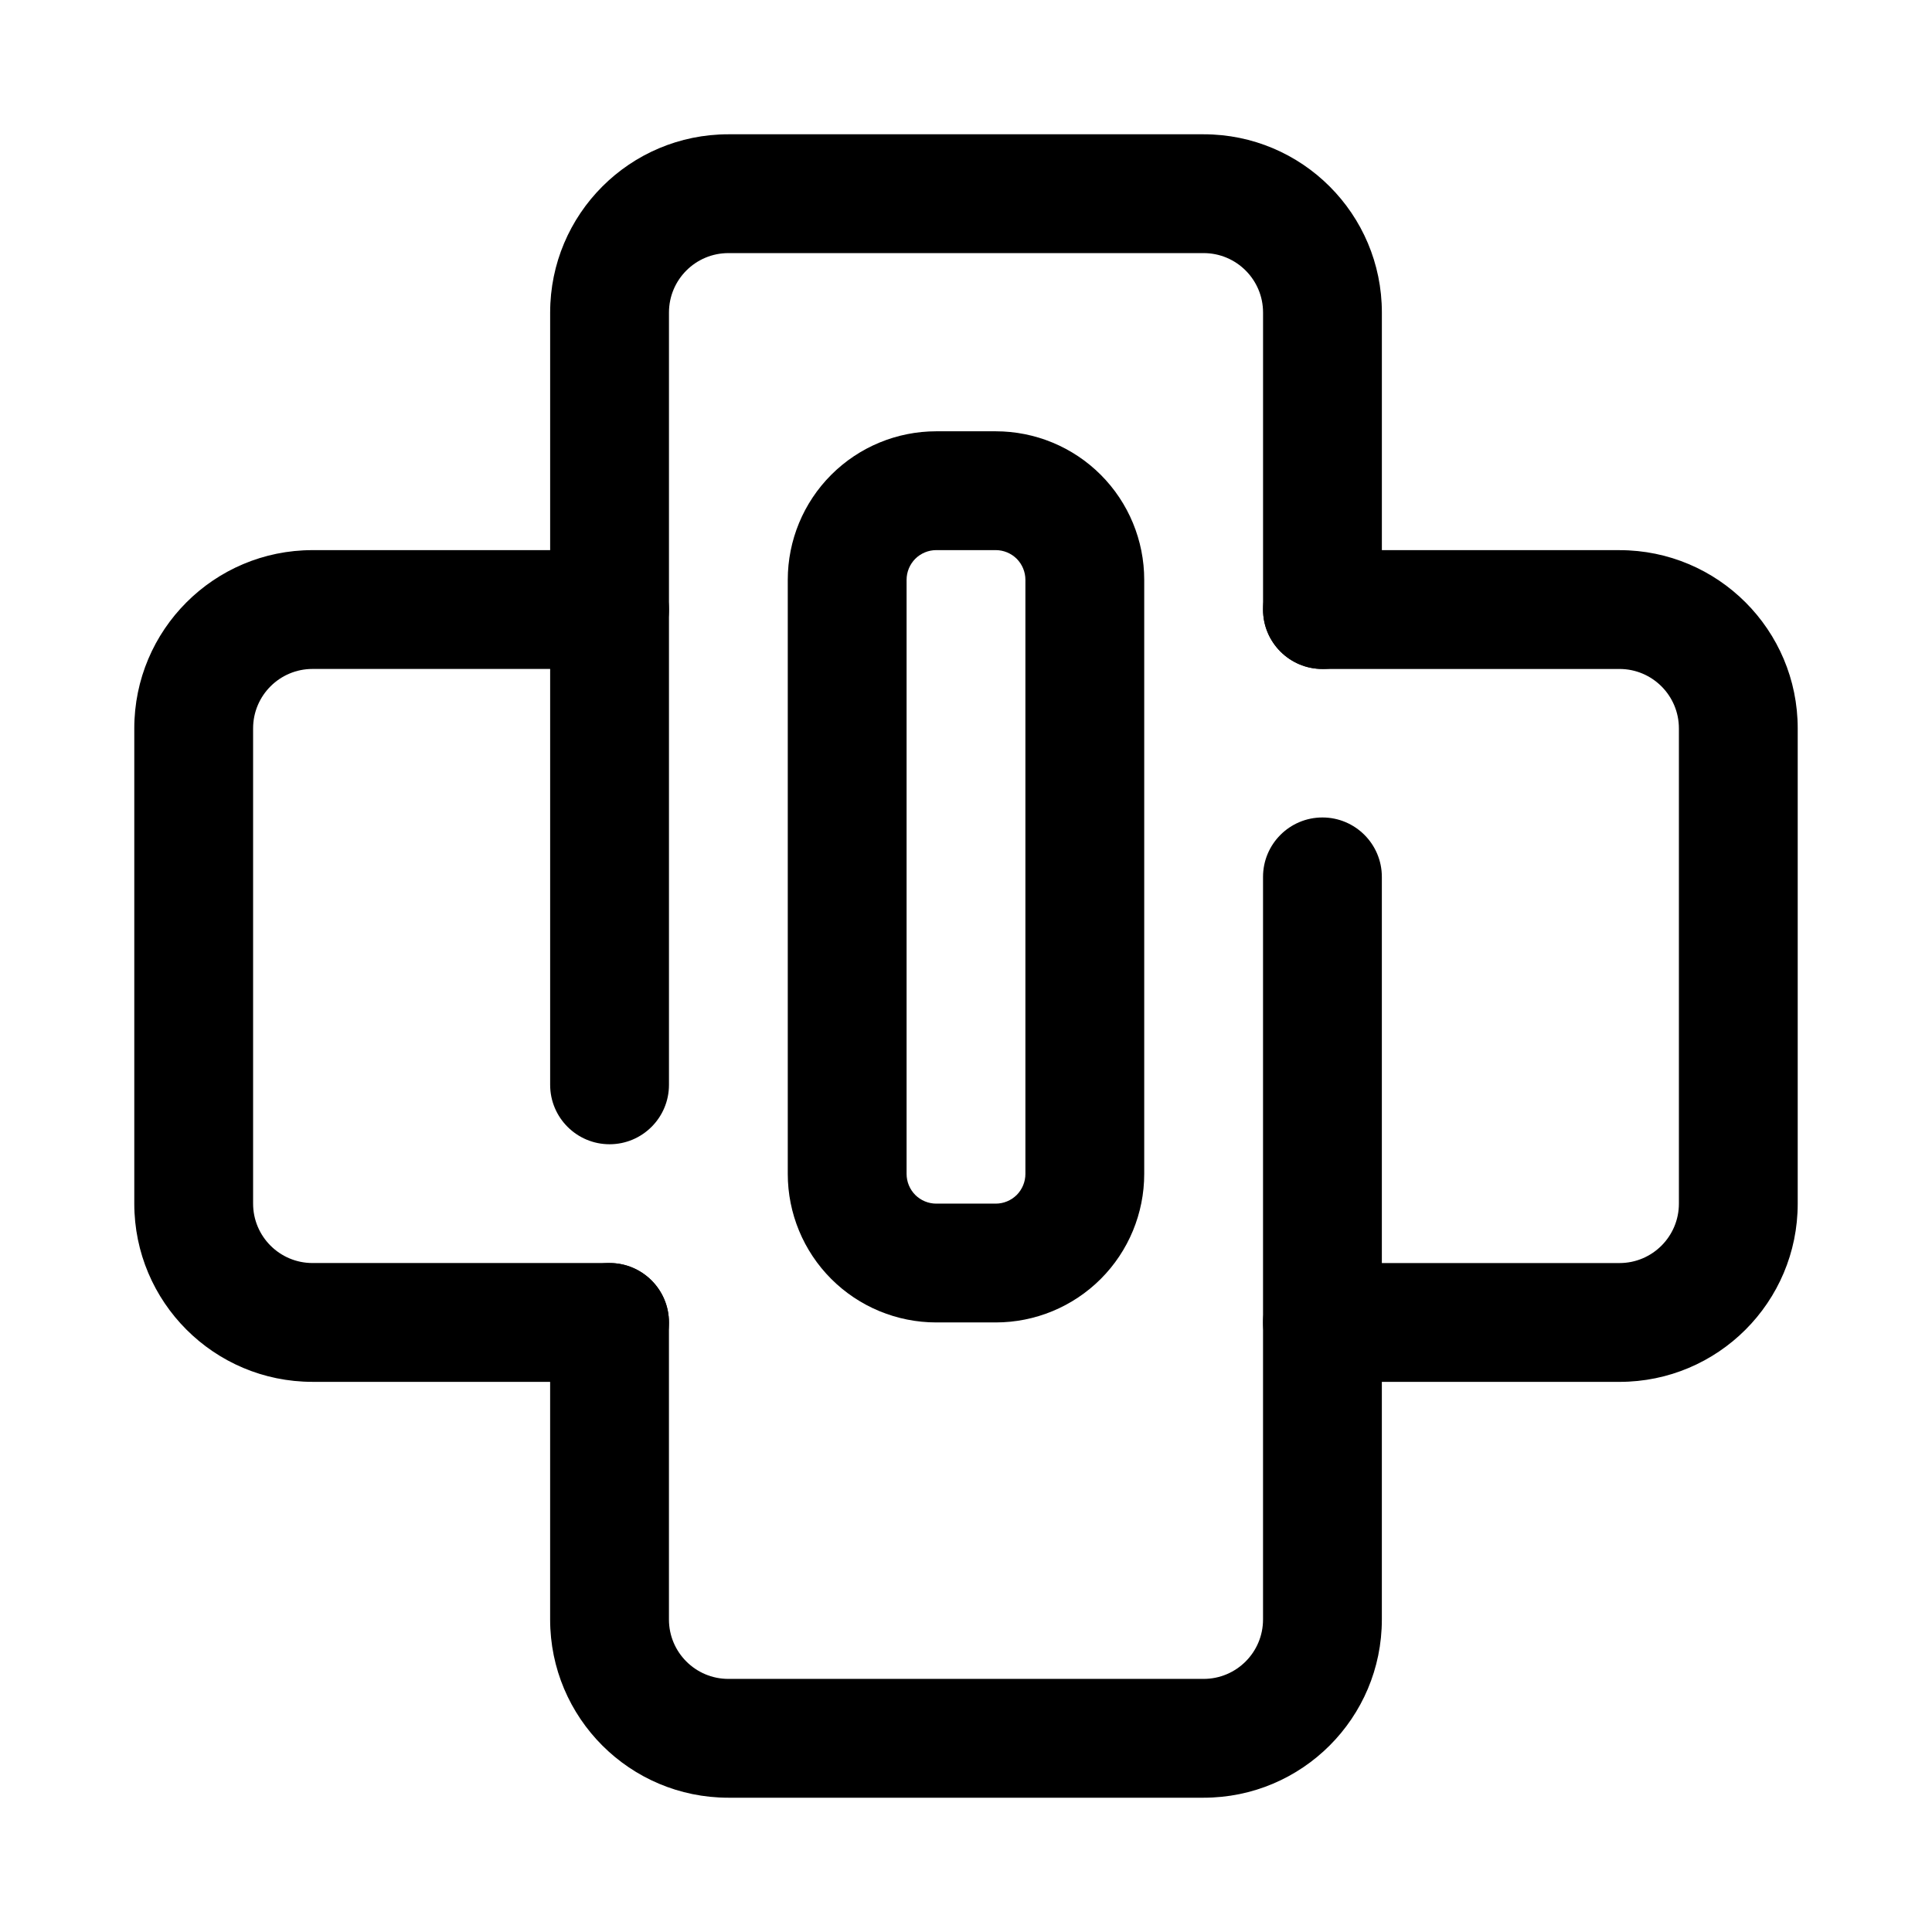 <?xml version="1.0" encoding="UTF-8"?>
<!-- Uploaded to: ICON Repo, www.iconrepo.com, Generator: ICON Repo Mixer Tools -->
<svg fill="#000000" width="800px" height="800px" version="1.1" viewBox="144 144 512 512" xmlns="http://www.w3.org/2000/svg">
 <g fill-rule="evenodd">
  <path d="m289.79 494.46v78.723c0 26.086 21.145 47.23 47.234 47.23h125.95c26.086 0 47.23-21.145 47.23-47.23v-196.8c0-8.691-7.055-15.746-15.746-15.746-8.688 0-15.742 7.055-15.742 15.746v196.8c0 8.691-7.055 15.742-15.742 15.742h-125.95c-8.691 0-15.746-7.051-15.746-15.742v-78.723c0-8.688-7.051-15.742-15.742-15.742s-15.746 7.055-15.746 15.742z"/>
  <path d="m510.21 305.54v-78.723c0-26.086-21.145-47.23-47.23-47.23h-125.95c-26.09 0-47.234 21.145-47.234 47.23v204.68c0 8.688 7.055 15.742 15.746 15.742s15.742-7.055 15.742-15.742v-204.68c0-8.688 7.055-15.742 15.746-15.742h125.95c8.688 0 15.742 7.055 15.742 15.742v78.723c0 8.691 7.055 15.742 15.742 15.742 8.691 0 15.746-7.051 15.746-15.742z"/>
  <path d="m305.54 289.79h-78.723c-26.086 0-47.23 21.145-47.23 47.234v125.95c0 26.086 21.145 47.23 47.23 47.23h78.723c8.691 0 15.742-7.055 15.742-15.746 0-8.688-7.051-15.742-15.742-15.742h-78.723c-8.688 0-15.742-7.055-15.742-15.742v-125.95c0-8.691 7.055-15.746 15.742-15.746h78.723c8.691 0 15.742-7.051 15.742-15.742s-7.051-15.746-15.742-15.746z"/>
  <path d="m494.46 510.21h78.723c26.086 0 47.23-21.145 47.23-47.23v-125.95c0-26.09-21.145-47.234-47.23-47.234h-78.723c-8.688 0-15.742 7.055-15.742 15.746s7.055 15.742 15.742 15.742h78.723c8.691 0 15.742 7.055 15.742 15.746v125.95c0 8.688-7.051 15.742-15.742 15.742h-78.723c-8.688 0-15.742 7.055-15.742 15.742 0 8.691 7.055 15.746 15.742 15.746z"/>
  <path d="m447.23 297.66c0-10.441-4.141-20.453-11.523-27.836-7.387-7.387-17.398-11.527-27.836-11.527h-15.746c-10.438 0-20.449 4.141-27.836 11.527-7.383 7.383-11.523 17.395-11.523 27.836v157.44c0 10.438 4.141 20.453 11.523 27.836 7.387 7.383 17.398 11.523 27.836 11.523h15.746c10.438 0 20.449-4.141 27.836-11.523 7.383-7.383 11.523-17.398 11.523-27.836v-157.44zm-31.488 0v157.44c0 2.094-0.836 4.094-2.297 5.574-1.48 1.465-3.481 2.301-5.574 2.301h-15.746c-2.094 0-4.094-0.836-5.57-2.301-1.465-1.48-2.301-3.481-2.301-5.574v-157.44c0-2.098 0.836-4.094 2.301-5.574 1.477-1.465 3.477-2.301 5.57-2.301h15.746c2.094 0 4.094 0.836 5.574 2.301 1.461 1.48 2.297 3.477 2.297 5.574z"/>
 </g>
</svg>